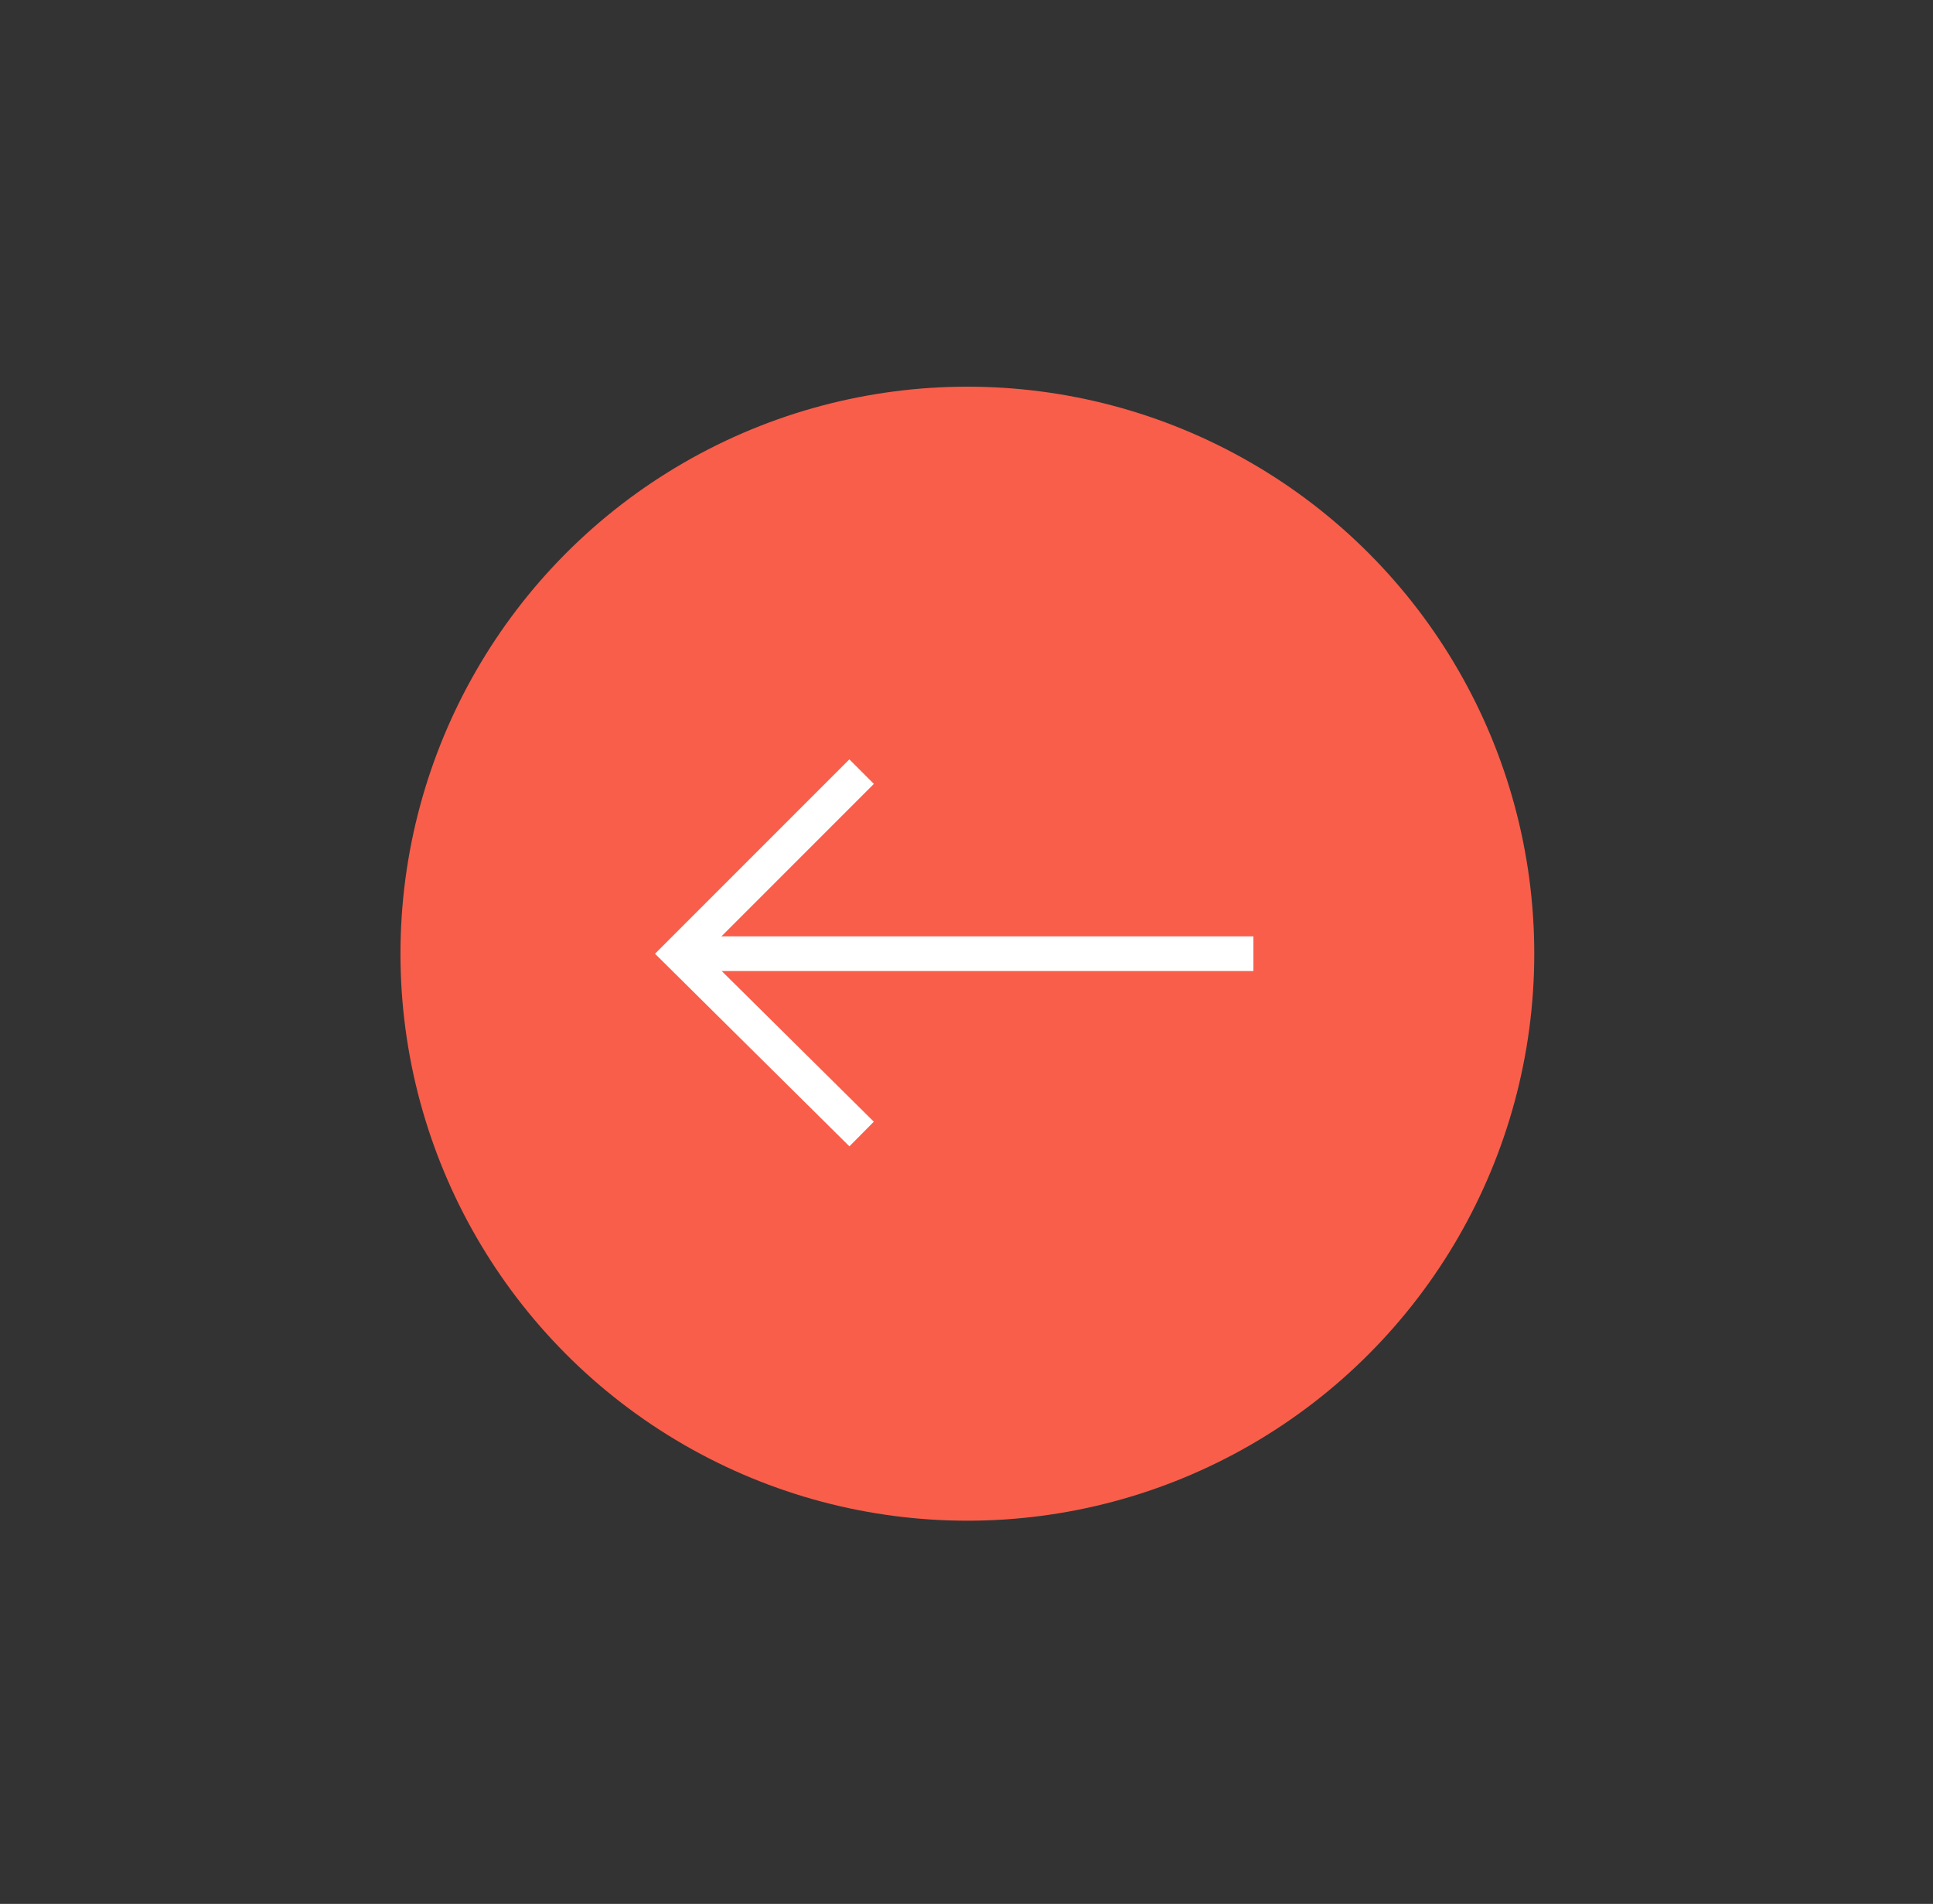 <svg id="eG4fhe7OMTj1" xmlns="http://www.w3.org/2000/svg" xmlns:xlink="http://www.w3.org/1999/xlink" viewBox="0 0 111.5 109.8" shape-rendering="geometricPrecision" text-rendering="geometricPrecision" project-id="a02ad8e1b63b48cd8b37428d027d36bd" export-id="85510eba62e348159fe4dd0fce5655a9" cached="false" width="111.5" height="109.8">
<rect x="0" y="0" width="111.5" height="109.8" fill="#333333" stroke="none"/>
<style><![CDATA[
#eG4fhe7OMTj2_ts {animation: eG4fhe7OMTj2_ts__ts 1500ms linear infinite normal forwards}@keyframes eG4fhe7OMTj2_ts__ts { 0% {transform: translate(55.8px,55px) scale(0.5,0.5)} 66.667% {transform: translate(55.8px,55px) scale(1.1,1.1)} 100% {transform: translate(55.8px,55px) scale(1.1,1.1)}} #eG4fhe7OMTj2 {animation: eG4fhe7OMTj2_c_o 1500ms linear infinite normal forwards}@keyframes eG4fhe7OMTj2_c_o { 0% {opacity: 0} 20% {opacity: 1} 46.667% {opacity: 1} 66.667% {opacity: 0} 100% {opacity: 0}}
]]></style>
<g id="eG4fhe7OMTj2_ts" transform="translate(55.8,55) scale(0.5,0.5)"><g id="eG4fhe7OMTj2" transform="translate(-55.8,-55)" opacity="0"><circle r="45.8" transform="translate(55.8 55)" fill="none" stroke="#f95e4a" stroke-width="2" stroke-miterlimit="10"/></g></g><g><g><g><circle r="32.7" transform="translate(55.8 55)" fill="#f95e4a"/><g><line x1="39.2" y1="55" x2="72.3" y2="55" fill="none" stroke="#fff" stroke-width="2" stroke-miterlimit="10"/><polyline points="49.7,65.4 39.2,55 49.7,44.5" fill="none" stroke="#fff" stroke-width="2" stroke-miterlimit="10"/></g></g></g></g></svg>
